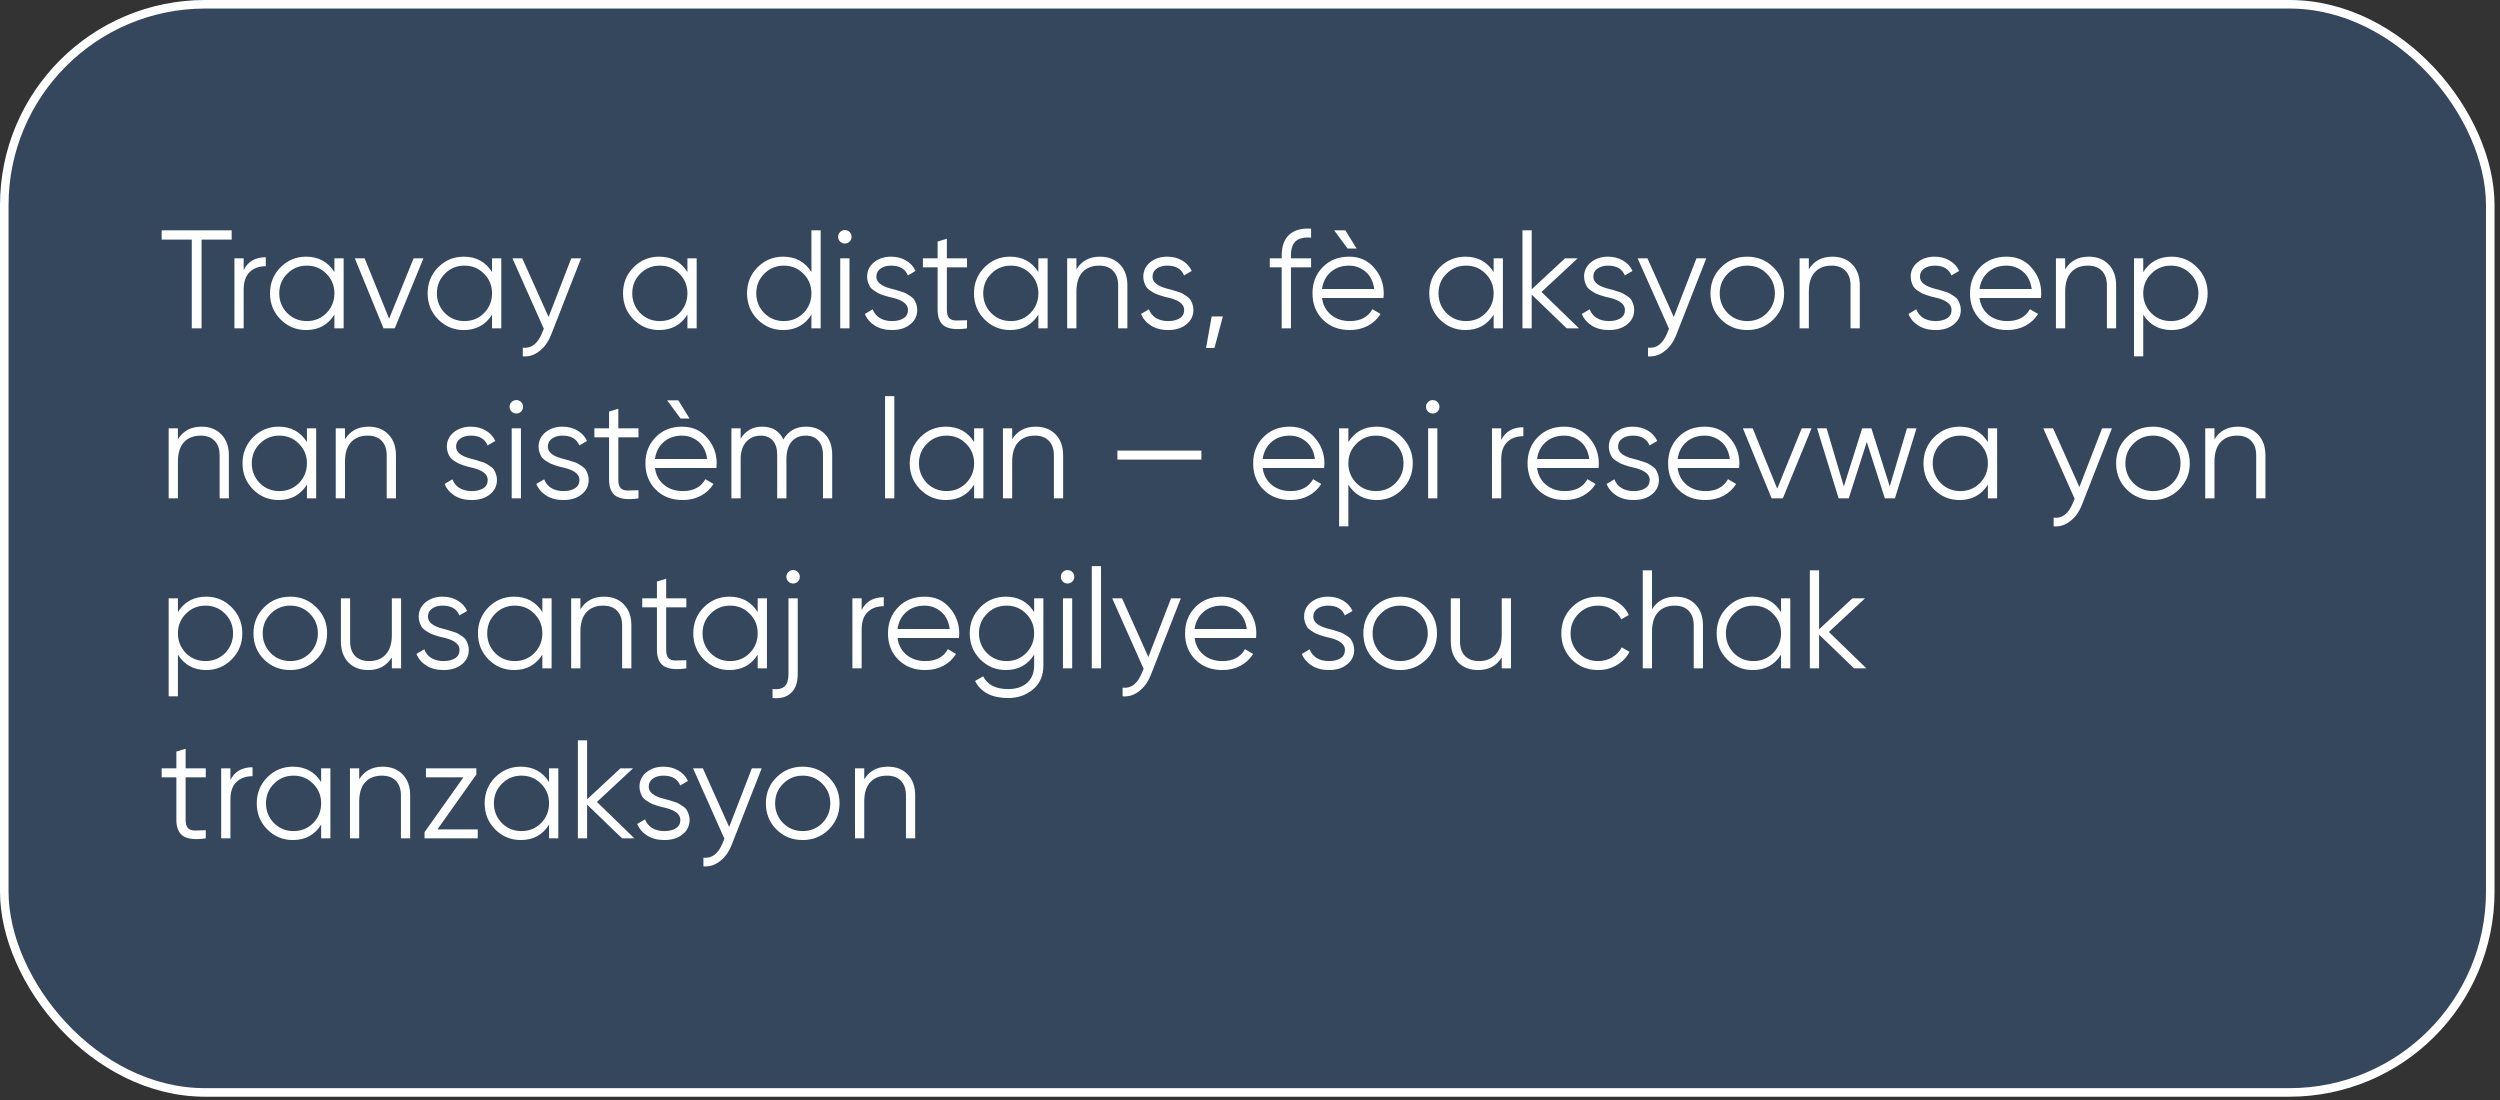 <?xml version="1.0" encoding="UTF-8"?> <svg xmlns="http://www.w3.org/2000/svg" width="250" height="110" viewBox="0 0 250 110" fill="none"><rect x="0" y="0" width="250" height="110" fill="#333333" stroke="none"/><rect x="0.427" y="0.427" width="248.599" height="108.816" rx="20.087" fill="#3F90F1" fill-opacity="0.22"></rect><rect x="0.427" y="0.427" width="248.599" height="108.816" rx="20.087" stroke="white" stroke-width="0.855"></rect><path d="M16.167 23.035H23.167V23.959H20.157V32.836H19.177V23.959H16.167V23.035ZM24.367 25.835V26.997C24.796 26.148 25.534 25.723 26.579 25.723V26.619C25.907 26.619 25.37 26.815 24.969 27.207C24.568 27.59 24.367 28.169 24.367 28.943V32.836H23.443V25.835H24.367ZM33.441 27.207V25.835H34.365V32.836H33.441V31.463C32.797 32.49 31.855 33.004 30.613 33.004C29.615 33.004 28.761 32.649 28.051 31.939C27.351 31.23 27.001 30.362 27.001 29.335C27.001 28.309 27.351 27.441 28.051 26.731C28.761 26.022 29.615 25.667 30.613 25.667C31.855 25.667 32.797 26.181 33.441 27.207ZM28.723 31.309C29.255 31.841 29.909 32.108 30.683 32.108C31.458 32.108 32.111 31.841 32.643 31.309C33.175 30.759 33.441 30.101 33.441 29.335C33.441 28.561 33.175 27.907 32.643 27.375C32.111 26.834 31.458 26.563 30.683 26.563C29.909 26.563 29.255 26.834 28.723 27.375C28.191 27.907 27.925 28.561 27.925 29.335C27.925 30.101 28.191 30.759 28.723 31.309ZM38.912 31.869L41.362 25.835H42.342L39.472 32.836H38.352L35.482 25.835H36.462L38.912 31.869ZM49.205 27.207V25.835H50.129V32.836H49.205V31.463C48.561 32.49 47.618 33.004 46.377 33.004C45.378 33.004 44.524 32.649 43.815 31.939C43.115 31.23 42.765 30.362 42.765 29.335C42.765 28.309 43.115 27.441 43.815 26.731C44.524 26.022 45.378 25.667 46.377 25.667C47.618 25.667 48.561 26.181 49.205 27.207ZM44.487 31.309C45.019 31.841 45.672 32.108 46.447 32.108C47.222 32.108 47.875 31.841 48.407 31.309C48.939 30.759 49.205 30.101 49.205 29.335C49.205 28.561 48.939 27.907 48.407 27.375C47.875 26.834 47.222 26.563 46.447 26.563C45.672 26.563 45.019 26.834 44.487 27.375C43.955 27.907 43.689 28.561 43.689 29.335C43.689 30.101 43.955 30.759 44.487 31.309ZM54.858 31.701L57.126 25.835H58.105L55.109 33.48C54.83 34.189 54.438 34.735 53.934 35.117C53.439 35.51 52.888 35.682 52.282 35.636V34.767C53.121 34.87 53.761 34.385 54.2 33.312L54.382 32.877L51.245 25.835H52.225L54.858 31.701ZM68.742 27.207V25.835H69.666V32.836H68.742V31.463C68.098 32.49 67.156 33.004 65.914 33.004C64.915 33.004 64.061 32.649 63.352 31.939C62.652 31.23 62.302 30.362 62.302 29.335C62.302 28.309 62.652 27.441 63.352 26.731C64.061 26.022 64.915 25.667 65.914 25.667C67.156 25.667 68.098 26.181 68.742 27.207ZM64.024 31.309C64.556 31.841 65.21 32.108 65.984 32.108C66.759 32.108 67.412 31.841 67.944 31.309C68.476 30.759 68.742 30.101 68.742 29.335C68.742 28.561 68.476 27.907 67.944 27.375C67.412 26.834 66.759 26.563 65.984 26.563C65.21 26.563 64.556 26.834 64.024 27.375C63.492 27.907 63.226 28.561 63.226 29.335C63.226 30.101 63.492 30.759 64.024 31.309ZM81.143 27.207V23.035H82.067V32.836H81.143V31.463C80.499 32.49 79.556 33.004 78.315 33.004C77.316 33.004 76.462 32.649 75.753 31.939C75.053 31.23 74.703 30.362 74.703 29.335C74.703 28.309 75.053 27.441 75.753 26.731C76.462 26.022 77.316 25.667 78.315 25.667C79.556 25.667 80.499 26.181 81.143 27.207ZM76.425 31.309C76.957 31.841 77.61 32.108 78.385 32.108C79.159 32.108 79.813 31.841 80.345 31.309C80.877 30.759 81.143 30.101 81.143 29.335C81.143 28.561 80.877 27.907 80.345 27.375C79.813 26.834 79.159 26.563 78.385 26.563C77.61 26.563 76.957 26.834 76.425 27.375C75.893 27.907 75.627 28.561 75.627 29.335C75.627 30.101 75.893 30.759 76.425 31.309ZM85.157 23.679C85.157 23.866 85.092 24.025 84.961 24.155C84.83 24.286 84.672 24.351 84.485 24.351C84.298 24.351 84.14 24.286 84.009 24.155C83.878 24.025 83.813 23.866 83.813 23.679C83.813 23.493 83.878 23.334 84.009 23.203C84.14 23.073 84.298 23.007 84.485 23.007C84.672 23.007 84.83 23.073 84.961 23.203C85.092 23.334 85.157 23.493 85.157 23.679ZM84.947 32.836H84.023V25.835H84.947V32.836ZM87.636 27.669C87.636 28.211 88.116 28.607 89.078 28.86C89.348 28.925 89.526 28.971 89.61 28.999C89.694 29.018 89.857 29.07 90.1 29.154C90.352 29.228 90.524 29.293 90.618 29.349C90.72 29.405 90.86 29.494 91.038 29.616C91.215 29.727 91.341 29.844 91.416 29.965C91.49 30.078 91.56 30.227 91.626 30.413C91.691 30.591 91.724 30.782 91.724 30.988C91.724 31.585 91.486 32.07 91.01 32.444C90.552 32.817 89.946 33.004 89.19 33.004C88.536 33.004 87.972 32.859 87.496 32.569C87.02 32.271 86.684 31.879 86.488 31.393L87.272 30.931C87.402 31.296 87.636 31.585 87.972 31.799C88.317 32.005 88.723 32.108 89.19 32.108C89.666 32.108 90.053 32.014 90.352 31.828C90.65 31.641 90.8 31.361 90.8 30.988C90.8 30.446 90.319 30.049 89.358 29.797C89.087 29.732 88.91 29.69 88.826 29.672C88.742 29.643 88.574 29.592 88.322 29.517C88.079 29.433 87.906 29.363 87.804 29.308C87.71 29.252 87.575 29.168 87.398 29.055C87.22 28.934 87.094 28.817 87.02 28.705C86.945 28.584 86.875 28.435 86.81 28.257C86.744 28.071 86.712 27.875 86.712 27.669C86.712 27.1 86.936 26.624 87.384 26.241C87.85 25.859 88.424 25.667 89.106 25.667C89.666 25.667 90.16 25.793 90.59 26.045C91.028 26.297 91.35 26.647 91.556 27.095L90.786 27.543C90.524 26.89 89.964 26.563 89.106 26.563C88.686 26.563 88.336 26.661 88.056 26.857C87.776 27.053 87.636 27.324 87.636 27.669ZM96.702 25.835V26.731H94.686V30.974C94.686 31.356 94.76 31.631 94.91 31.799C95.059 31.958 95.283 32.042 95.582 32.051C95.88 32.051 96.254 32.042 96.702 32.023V32.836C95.703 32.985 94.961 32.915 94.476 32.626C94 32.327 93.762 31.776 93.762 30.974V26.731H92.292V25.835H93.762V24.155L94.686 23.875V25.835H96.702ZM103.838 27.207V25.835H104.762V32.836H103.838V31.463C103.194 32.49 102.251 33.004 101.01 33.004C100.011 33.004 99.157 32.649 98.448 31.939C97.748 31.23 97.398 30.362 97.398 29.335C97.398 28.309 97.748 27.441 98.448 26.731C99.157 26.022 100.011 25.667 101.01 25.667C102.251 25.667 103.194 26.181 103.838 27.207ZM99.12 31.309C99.652 31.841 100.305 32.108 101.08 32.108C101.855 32.108 102.508 31.841 103.04 31.309C103.572 30.759 103.838 30.101 103.838 29.335C103.838 28.561 103.572 27.907 103.04 27.375C102.508 26.834 101.855 26.563 101.08 26.563C100.305 26.563 99.652 26.834 99.12 27.375C98.588 27.907 98.322 28.561 98.322 29.335C98.322 30.101 98.588 30.759 99.12 31.309ZM109.994 25.667C110.834 25.667 111.502 25.929 111.996 26.451C112.491 26.965 112.738 27.66 112.738 28.537V32.836H111.814V28.537C111.814 27.912 111.646 27.427 111.31 27.081C110.984 26.736 110.517 26.563 109.91 26.563C109.21 26.563 108.655 26.783 108.244 27.221C107.843 27.66 107.642 28.309 107.642 29.167V32.836H106.718V25.835H107.642V26.927C108.165 26.087 108.949 25.667 109.994 25.667ZM115.253 27.669C115.253 28.211 115.734 28.607 116.695 28.86C116.966 28.925 117.143 28.971 117.227 28.999C117.311 29.018 117.474 29.07 117.717 29.154C117.969 29.228 118.142 29.293 118.235 29.349C118.338 29.405 118.478 29.494 118.655 29.616C118.832 29.727 118.958 29.844 119.033 29.965C119.108 30.078 119.178 30.227 119.243 30.413C119.308 30.591 119.341 30.782 119.341 30.988C119.341 31.585 119.103 32.07 118.627 32.444C118.17 32.817 117.563 33.004 116.807 33.004C116.154 33.004 115.589 32.859 115.113 32.569C114.637 32.271 114.301 31.879 114.105 31.393L114.889 30.931C115.02 31.296 115.253 31.585 115.589 31.799C115.934 32.005 116.34 32.108 116.807 32.108C117.283 32.108 117.67 32.014 117.969 31.828C118.268 31.641 118.417 31.361 118.417 30.988C118.417 30.446 117.936 30.049 116.975 29.797C116.704 29.732 116.527 29.69 116.443 29.672C116.359 29.643 116.191 29.592 115.939 29.517C115.696 29.433 115.524 29.363 115.421 29.308C115.328 29.252 115.192 29.168 115.015 29.055C114.838 28.934 114.712 28.817 114.637 28.705C114.562 28.584 114.492 28.435 114.427 28.257C114.362 28.071 114.329 27.875 114.329 27.669C114.329 27.1 114.553 26.624 115.001 26.241C115.468 25.859 116.042 25.667 116.723 25.667C117.283 25.667 117.778 25.793 118.207 26.045C118.646 26.297 118.968 26.647 119.173 27.095L118.403 27.543C118.142 26.89 117.582 26.563 116.723 26.563C116.303 26.563 115.953 26.661 115.673 26.857C115.393 27.053 115.253 27.324 115.253 27.669ZM121.166 31.645H122.286L121.446 34.795H120.606L121.166 31.645ZM131.109 22.867V23.763C130.428 23.707 129.919 23.824 129.583 24.113C129.256 24.403 129.093 24.883 129.093 25.555V25.835H131.109V26.731H129.093V32.836H128.169V26.731H126.979V25.835H128.169V25.555C128.169 24.631 128.421 23.936 128.925 23.469C129.438 23.003 130.166 22.802 131.109 22.867ZM134.539 23.035L135.659 24.855H134.763L133.419 23.035H134.539ZM134.903 25.667C135.949 25.667 136.784 26.036 137.409 26.773C138.053 27.501 138.375 28.365 138.375 29.363C138.375 29.41 138.366 29.555 138.347 29.797H132.201C132.295 30.497 132.593 31.058 133.097 31.477C133.601 31.898 134.231 32.108 134.987 32.108C136.051 32.108 136.803 31.711 137.241 30.918L138.053 31.393C137.745 31.898 137.321 32.294 136.779 32.584C136.247 32.864 135.645 33.004 134.973 33.004C133.872 33.004 132.976 32.658 132.285 31.968C131.595 31.277 131.249 30.399 131.249 29.335C131.249 28.281 131.59 27.408 132.271 26.717C132.953 26.017 133.83 25.667 134.903 25.667ZM134.903 26.563C134.175 26.563 133.564 26.778 133.069 27.207C132.584 27.637 132.295 28.201 132.201 28.901H137.423C137.321 28.155 137.036 27.581 136.569 27.179C136.084 26.769 135.529 26.563 134.903 26.563ZM149.365 27.207V25.835H150.289V32.836H149.365V31.463C148.721 32.49 147.779 33.004 146.537 33.004C145.539 33.004 144.685 32.649 143.975 31.939C143.275 31.23 142.925 30.362 142.925 29.335C142.925 28.309 143.275 27.441 143.975 26.731C144.685 26.022 145.539 25.667 146.537 25.667C147.779 25.667 148.721 26.181 149.365 27.207ZM144.647 31.309C145.179 31.841 145.833 32.108 146.607 32.108C147.382 32.108 148.035 31.841 148.567 31.309C149.099 30.759 149.365 30.101 149.365 29.335C149.365 28.561 149.099 27.907 148.567 27.375C148.035 26.834 147.382 26.563 146.607 26.563C145.833 26.563 145.179 26.834 144.647 27.375C144.115 27.907 143.849 28.561 143.849 29.335C143.849 30.101 144.115 30.759 144.647 31.309ZM154.15 29.195L157.902 32.836H156.67L153.17 29.462V32.836H152.246V23.035H153.17V28.929L156.502 25.835H157.762L154.15 29.195ZM159.331 27.669C159.331 28.211 159.812 28.607 160.773 28.86C161.044 28.925 161.221 28.971 161.305 28.999C161.389 29.018 161.552 29.07 161.795 29.154C162.047 29.228 162.22 29.293 162.313 29.349C162.416 29.405 162.556 29.494 162.733 29.616C162.91 29.727 163.036 29.844 163.111 29.965C163.186 30.078 163.256 30.227 163.321 30.413C163.386 30.591 163.419 30.782 163.419 30.988C163.419 31.585 163.181 32.07 162.705 32.444C162.248 32.817 161.641 33.004 160.885 33.004C160.232 33.004 159.667 32.859 159.191 32.569C158.715 32.271 158.379 31.879 158.183 31.393L158.967 30.931C159.098 31.296 159.331 31.585 159.667 31.799C160.012 32.005 160.418 32.108 160.885 32.108C161.361 32.108 161.748 32.014 162.047 31.828C162.346 31.641 162.495 31.361 162.495 30.988C162.495 30.446 162.014 30.049 161.053 29.797C160.782 29.732 160.605 29.69 160.521 29.672C160.437 29.643 160.269 29.592 160.017 29.517C159.774 29.433 159.602 29.363 159.499 29.308C159.406 29.252 159.27 29.168 159.093 29.055C158.916 28.934 158.79 28.817 158.715 28.705C158.64 28.584 158.57 28.435 158.505 28.257C158.44 28.071 158.407 27.875 158.407 27.669C158.407 27.1 158.631 26.624 159.079 26.241C159.546 25.859 160.12 25.667 160.801 25.667C161.361 25.667 161.856 25.793 162.285 26.045C162.724 26.297 163.046 26.647 163.251 27.095L162.481 27.543C162.22 26.89 161.66 26.563 160.801 26.563C160.381 26.563 160.031 26.661 159.751 26.857C159.471 27.053 159.331 27.324 159.331 27.669ZM167.377 31.701L169.645 25.835H170.625L167.629 33.48C167.349 34.189 166.957 34.735 166.453 35.117C165.958 35.51 165.408 35.682 164.801 35.636V34.767C165.641 34.87 166.28 34.385 166.719 33.312L166.901 32.877L163.765 25.835H164.745L167.377 31.701ZM177.334 31.953C176.616 32.654 175.748 33.004 174.73 33.004C173.694 33.004 172.822 32.654 172.112 31.953C171.403 31.244 171.048 30.372 171.048 29.335C171.048 28.299 171.403 27.431 172.112 26.731C172.822 26.022 173.694 25.667 174.73 25.667C175.757 25.667 176.625 26.022 177.334 26.731C178.053 27.431 178.412 28.299 178.412 29.335C178.412 30.362 178.053 31.235 177.334 31.953ZM172.77 31.309C173.302 31.841 173.956 32.108 174.73 32.108C175.505 32.108 176.158 31.841 176.69 31.309C177.222 30.759 177.488 30.101 177.488 29.335C177.488 28.561 177.222 27.907 176.69 27.375C176.158 26.834 175.505 26.563 174.73 26.563C173.956 26.563 173.302 26.834 172.77 27.375C172.238 27.907 171.972 28.561 171.972 29.335C171.972 30.101 172.238 30.759 172.77 31.309ZM183.235 25.667C184.075 25.667 184.742 25.929 185.237 26.451C185.731 26.965 185.979 27.66 185.979 28.537V32.836H185.055V28.537C185.055 27.912 184.887 27.427 184.551 27.081C184.224 26.736 183.757 26.563 183.151 26.563C182.451 26.563 181.895 26.783 181.485 27.221C181.083 27.66 180.883 28.309 180.883 29.167V32.836H179.959V25.835H180.883V26.927C181.405 26.087 182.189 25.667 183.235 25.667ZM191.993 27.669C191.993 28.211 192.474 28.607 193.435 28.86C193.706 28.925 193.883 28.971 193.967 28.999C194.051 29.018 194.215 29.07 194.457 29.154C194.709 29.228 194.882 29.293 194.975 29.349C195.078 29.405 195.218 29.494 195.395 29.616C195.573 29.727 195.699 29.844 195.773 29.965C195.848 30.078 195.918 30.227 195.983 30.413C196.049 30.591 196.081 30.782 196.081 30.988C196.081 31.585 195.843 32.07 195.367 32.444C194.91 32.817 194.303 33.004 193.547 33.004C192.894 33.004 192.329 32.859 191.853 32.569C191.377 32.271 191.041 31.879 190.845 31.393L191.629 30.931C191.76 31.296 191.993 31.585 192.329 31.799C192.675 32.005 193.081 32.108 193.547 32.108C194.023 32.108 194.411 32.014 194.709 31.828C195.008 31.641 195.157 31.361 195.157 30.988C195.157 30.446 194.677 30.049 193.715 29.797C193.445 29.732 193.267 29.69 193.183 29.672C193.099 29.643 192.931 29.592 192.679 29.517C192.437 29.433 192.264 29.363 192.161 29.308C192.068 29.252 191.933 29.168 191.755 29.055C191.578 28.934 191.452 28.817 191.377 28.705C191.303 28.584 191.233 28.435 191.167 28.257C191.102 28.071 191.069 27.875 191.069 27.669C191.069 27.1 191.293 26.624 191.741 26.241C192.208 25.859 192.782 25.667 193.463 25.667C194.023 25.667 194.518 25.793 194.947 26.045C195.386 26.297 195.708 26.647 195.913 27.095L195.143 27.543C194.882 26.89 194.322 26.563 193.463 26.563C193.043 26.563 192.693 26.661 192.413 26.857C192.133 27.053 191.993 27.324 191.993 27.669ZM200.652 25.667C201.697 25.667 202.532 26.036 203.158 26.773C203.802 27.501 204.124 28.365 204.124 29.363C204.124 29.41 204.114 29.555 204.096 29.797H197.95C198.043 30.497 198.342 31.058 198.846 31.477C199.35 31.898 199.98 32.108 200.736 32.108C201.8 32.108 202.551 31.711 202.99 30.918L203.802 31.393C203.494 31.898 203.069 32.294 202.528 32.584C201.996 32.864 201.394 33.004 200.722 33.004C199.62 33.004 198.724 32.658 198.034 31.968C197.343 31.277 196.998 30.399 196.998 29.335C196.998 28.281 197.338 27.408 198.02 26.717C198.701 26.017 199.578 25.667 200.652 25.667ZM200.652 26.563C199.924 26.563 199.312 26.778 198.818 27.207C198.332 27.637 198.043 28.201 197.95 28.901H203.172C203.069 28.155 202.784 27.581 202.318 27.179C201.832 26.769 201.277 26.563 200.652 26.563ZM208.869 25.667C209.709 25.667 210.377 25.929 210.871 26.451C211.366 26.965 211.613 27.66 211.613 28.537V32.836H210.689V28.537C210.689 27.912 210.521 27.427 210.185 27.081C209.859 26.736 209.392 26.563 208.785 26.563C208.085 26.563 207.53 26.783 207.119 27.221C206.718 27.66 206.517 28.309 206.517 29.167V32.836H205.593V25.835H206.517V26.927C207.04 26.087 207.824 25.667 208.869 25.667ZM217.152 25.667C218.151 25.667 219 26.022 219.7 26.731C220.409 27.441 220.764 28.309 220.764 29.335C220.764 30.362 220.409 31.23 219.7 31.939C219 32.649 218.151 33.004 217.152 33.004C215.911 33.004 214.968 32.49 214.324 31.463V35.636H213.4V25.835H214.324V27.207C214.968 26.181 215.911 25.667 217.152 25.667ZM215.122 31.309C215.654 31.841 216.307 32.108 217.082 32.108C217.857 32.108 218.51 31.841 219.042 31.309C219.574 30.759 219.84 30.101 219.84 29.335C219.84 28.561 219.574 27.907 219.042 27.375C218.51 26.834 217.857 26.563 217.082 26.563C216.307 26.563 215.654 26.834 215.122 27.375C214.59 27.907 214.324 28.561 214.324 29.335C214.324 30.101 214.59 30.759 215.122 31.309ZM20.143 42.667C20.983 42.667 21.65 42.929 22.145 43.452C22.639 43.965 22.887 44.66 22.887 45.538V49.836H21.963V45.538C21.963 44.912 21.795 44.427 21.459 44.081C21.132 43.736 20.665 43.563 20.059 43.563C19.359 43.563 18.803 43.783 18.393 44.221C17.991 44.66 17.791 45.309 17.791 46.167V49.836H16.867V42.836H17.791V43.928C18.313 43.087 19.097 42.667 20.143 42.667ZM30.693 44.208V42.836H31.617V49.836H30.693V48.464C30.049 49.49 29.107 50.004 27.865 50.004C26.867 50.004 26.013 49.649 25.303 48.94C24.603 48.23 24.253 47.362 24.253 46.336C24.253 45.309 24.603 44.441 25.303 43.731C26.013 43.022 26.867 42.667 27.865 42.667C29.107 42.667 30.049 43.181 30.693 44.208ZM25.975 48.309C26.507 48.842 27.161 49.108 27.935 49.108C28.71 49.108 29.363 48.842 29.895 48.309C30.427 47.759 30.693 47.101 30.693 46.336C30.693 45.561 30.427 44.907 29.895 44.376C29.363 43.834 28.71 43.563 27.935 43.563C27.161 43.563 26.507 43.834 25.975 44.376C25.443 44.907 25.177 45.561 25.177 46.336C25.177 47.101 25.443 47.759 25.975 48.309ZM36.85 42.667C37.69 42.667 38.357 42.929 38.852 43.452C39.346 43.965 39.594 44.66 39.594 45.538V49.836H38.67V45.538C38.67 44.912 38.502 44.427 38.166 44.081C37.839 43.736 37.372 43.563 36.766 43.563C36.066 43.563 35.51 43.783 35.1 44.221C34.698 44.66 34.498 45.309 34.498 46.167V49.836H33.574V42.836H34.498V43.928C35.02 43.087 35.804 42.667 36.85 42.667ZM45.608 44.669C45.608 45.211 46.089 45.608 47.05 45.859C47.321 45.925 47.498 45.971 47.582 45.999C47.666 46.018 47.83 46.069 48.072 46.154C48.324 46.228 48.497 46.294 48.59 46.349C48.693 46.406 48.833 46.494 49.01 46.615C49.188 46.727 49.314 46.844 49.388 46.965C49.463 47.078 49.533 47.227 49.598 47.413C49.664 47.591 49.696 47.782 49.696 47.987C49.696 48.585 49.458 49.07 48.982 49.444C48.525 49.817 47.918 50.004 47.162 50.004C46.509 50.004 45.944 49.859 45.468 49.569C44.992 49.271 44.656 48.879 44.46 48.394L45.244 47.931C45.375 48.295 45.608 48.585 45.944 48.8C46.29 49.005 46.696 49.108 47.162 49.108C47.638 49.108 48.026 49.014 48.324 48.828C48.623 48.641 48.772 48.361 48.772 47.987C48.772 47.446 48.292 47.05 47.33 46.797C47.06 46.732 46.882 46.69 46.798 46.672C46.714 46.644 46.546 46.592 46.294 46.517C46.052 46.434 45.879 46.364 45.776 46.307C45.683 46.252 45.548 46.167 45.37 46.056C45.193 45.934 45.067 45.818 44.992 45.706C44.918 45.584 44.848 45.435 44.782 45.258C44.717 45.071 44.684 44.875 44.684 44.669C44.684 44.1 44.908 43.624 45.356 43.242C45.823 42.859 46.397 42.667 47.078 42.667C47.638 42.667 48.133 42.794 48.562 43.045C49.001 43.297 49.323 43.648 49.528 44.096L48.758 44.544C48.497 43.89 47.937 43.563 47.078 43.563C46.658 43.563 46.308 43.661 46.028 43.858C45.748 44.053 45.608 44.324 45.608 44.669ZM52.303 40.679C52.303 40.866 52.238 41.025 52.108 41.156C51.977 41.286 51.818 41.352 51.632 41.352C51.445 41.352 51.286 41.286 51.156 41.156C51.025 41.025 50.959 40.866 50.959 40.679C50.959 40.493 51.025 40.334 51.156 40.203C51.286 40.073 51.445 40.008 51.632 40.008C51.818 40.008 51.977 40.073 52.108 40.203C52.238 40.334 52.303 40.493 52.303 40.679ZM52.093 49.836H51.169V42.836H52.093V49.836ZM54.782 44.669C54.782 45.211 55.263 45.608 56.224 45.859C56.495 45.925 56.672 45.971 56.756 45.999C56.84 46.018 57.004 46.069 57.246 46.154C57.498 46.228 57.671 46.294 57.764 46.349C57.867 46.406 58.007 46.494 58.184 46.615C58.362 46.727 58.488 46.844 58.562 46.965C58.637 47.078 58.707 47.227 58.772 47.413C58.838 47.591 58.87 47.782 58.87 47.987C58.87 48.585 58.632 49.07 58.156 49.444C57.699 49.817 57.092 50.004 56.336 50.004C55.683 50.004 55.118 49.859 54.642 49.569C54.166 49.271 53.83 48.879 53.634 48.394L54.418 47.931C54.549 48.295 54.782 48.585 55.118 48.8C55.464 49.005 55.87 49.108 56.336 49.108C56.812 49.108 57.2 49.014 57.498 48.828C57.797 48.641 57.946 48.361 57.946 47.987C57.946 47.446 57.466 47.05 56.504 46.797C56.234 46.732 56.056 46.69 55.972 46.672C55.888 46.644 55.72 46.592 55.468 46.517C55.226 46.434 55.053 46.364 54.95 46.307C54.857 46.252 54.722 46.167 54.544 46.056C54.367 45.934 54.241 45.818 54.166 45.706C54.092 45.584 54.022 45.435 53.956 45.258C53.891 45.071 53.858 44.875 53.858 44.669C53.858 44.1 54.082 43.624 54.53 43.242C54.997 42.859 55.571 42.667 56.252 42.667C56.812 42.667 57.307 42.794 57.736 43.045C58.175 43.297 58.497 43.648 58.702 44.096L57.932 44.544C57.671 43.89 57.111 43.563 56.252 43.563C55.832 43.563 55.482 43.661 55.202 43.858C54.922 44.053 54.782 44.324 54.782 44.669ZM63.848 42.836V43.731H61.832V47.974C61.832 48.356 61.907 48.632 62.056 48.8C62.206 48.958 62.429 49.042 62.728 49.051C63.027 49.051 63.4 49.042 63.848 49.023V49.836C62.849 49.985 62.108 49.915 61.622 49.626C61.146 49.327 60.908 48.776 60.908 47.974V43.731H59.438V42.836H60.908V41.156L61.832 40.876V42.836H63.848ZM67.834 40.035L68.954 41.855H68.058L66.714 40.035H67.834ZM68.198 42.667C69.244 42.667 70.079 43.036 70.704 43.773C71.348 44.502 71.67 45.365 71.67 46.364C71.67 46.41 71.661 46.555 71.642 46.797H65.496C65.59 47.498 65.888 48.057 66.392 48.477C66.896 48.898 67.526 49.108 68.282 49.108C69.346 49.108 70.098 48.711 70.536 47.917L71.348 48.394C71.04 48.898 70.616 49.294 70.074 49.584C69.542 49.864 68.94 50.004 68.268 50.004C67.167 50.004 66.271 49.658 65.58 48.968C64.89 48.277 64.544 47.4 64.544 46.336C64.544 45.281 64.885 44.408 65.566 43.718C66.248 43.017 67.125 42.667 68.198 42.667ZM68.198 43.563C67.47 43.563 66.859 43.778 66.364 44.208C65.879 44.637 65.59 45.202 65.496 45.901H70.718C70.616 45.155 70.331 44.581 69.864 44.179C69.379 43.769 68.824 43.563 68.198 43.563ZM80.602 42.667C81.395 42.667 82.03 42.919 82.506 43.423C82.982 43.928 83.22 44.609 83.22 45.468V49.836H82.296V45.468C82.296 44.87 82.142 44.404 81.834 44.068C81.526 43.731 81.111 43.563 80.588 43.563C79.981 43.563 79.505 43.764 79.16 44.166C78.815 44.567 78.642 45.164 78.642 45.958V49.836H77.718V45.468C77.718 44.861 77.573 44.394 77.284 44.068C76.995 43.731 76.594 43.563 76.08 43.563C75.492 43.563 75.007 43.769 74.624 44.179C74.251 44.59 74.064 45.183 74.064 45.958V49.836H73.14V42.836H74.064V43.858C74.568 43.064 75.282 42.667 76.206 42.667C77.224 42.667 77.933 43.092 78.334 43.941C78.838 43.092 79.594 42.667 80.602 42.667ZM89.431 49.836H88.507V39.615H89.431V49.836ZM97.412 44.208V42.836H98.336V49.836H97.412V48.464C96.768 49.49 95.826 50.004 94.584 50.004C93.585 50.004 92.731 49.649 92.022 48.94C91.322 48.23 90.972 47.362 90.972 46.336C90.972 45.309 91.322 44.441 92.022 43.731C92.731 43.022 93.585 42.667 94.584 42.667C95.826 42.667 96.768 43.181 97.412 44.208ZM92.694 48.309C93.226 48.842 93.879 49.108 94.654 49.108C95.429 49.108 96.082 48.842 96.614 48.309C97.146 47.759 97.412 47.101 97.412 46.336C97.412 45.561 97.146 44.907 96.614 44.376C96.082 43.834 95.429 43.563 94.654 43.563C93.879 43.563 93.226 43.834 92.694 44.376C92.162 44.907 91.896 45.561 91.896 46.336C91.896 47.101 92.162 47.759 92.694 48.309ZM103.569 42.667C104.409 42.667 105.076 42.929 105.571 43.452C106.065 43.965 106.313 44.66 106.313 45.538V49.836H105.389V45.538C105.389 44.912 105.221 44.427 104.885 44.081C104.558 43.736 104.091 43.563 103.485 43.563C102.785 43.563 102.229 43.783 101.819 44.221C101.417 44.66 101.217 45.309 101.217 46.167V49.836H100.293V42.836H101.217V43.928C101.739 43.087 102.523 42.667 103.569 42.667ZM120.139 45.958H111.739V45.062H120.139V45.958ZM128.97 42.667C130.015 42.667 130.851 43.036 131.476 43.773C132.12 44.502 132.442 45.365 132.442 46.364C132.442 46.41 132.433 46.555 132.414 46.797H126.268C126.361 47.498 126.66 48.057 127.164 48.477C127.668 48.898 128.298 49.108 129.054 49.108C130.118 49.108 130.869 48.711 131.308 47.917L132.12 48.394C131.812 48.898 131.387 49.294 130.846 49.584C130.314 49.864 129.712 50.004 129.04 50.004C127.939 50.004 127.043 49.658 126.352 48.968C125.661 48.277 125.316 47.4 125.316 46.336C125.316 45.281 125.657 44.408 126.338 43.718C127.019 43.017 127.897 42.667 128.97 42.667ZM128.97 43.563C128.242 43.563 127.631 43.778 127.136 44.208C126.651 44.637 126.361 45.202 126.268 45.901H131.49C131.387 45.155 131.103 44.581 130.636 44.179C130.151 43.769 129.595 43.563 128.97 43.563ZM137.664 42.667C138.662 42.667 139.512 43.022 140.212 43.731C140.921 44.441 141.276 45.309 141.276 46.336C141.276 47.362 140.921 48.23 140.212 48.94C139.512 49.649 138.662 50.004 137.664 50.004C136.422 50.004 135.48 49.49 134.836 48.464V52.636H133.912V42.836H134.836V44.208C135.48 43.181 136.422 42.667 137.664 42.667ZM135.634 48.309C136.166 48.842 136.819 49.108 137.594 49.108C138.368 49.108 139.022 48.842 139.554 48.309C140.086 47.759 140.352 47.101 140.352 46.336C140.352 45.561 140.086 44.907 139.554 44.376C139.022 43.834 138.368 43.563 137.594 43.563C136.819 43.563 136.166 43.834 135.634 44.376C135.102 44.907 134.836 45.561 134.836 46.336C134.836 47.101 135.102 47.759 135.634 48.309ZM143.946 40.679C143.946 40.866 143.881 41.025 143.75 41.156C143.619 41.286 143.461 41.352 143.274 41.352C143.087 41.352 142.929 41.286 142.798 41.156C142.667 41.025 142.602 40.866 142.602 40.679C142.602 40.493 142.667 40.334 142.798 40.203C142.929 40.073 143.087 40.008 143.274 40.008C143.461 40.008 143.619 40.073 143.75 40.203C143.881 40.334 143.946 40.493 143.946 40.679ZM143.736 49.836H142.812V42.836H143.736V49.836ZM150.121 42.836V43.998C150.55 43.148 151.287 42.724 152.333 42.724V43.62C151.661 43.62 151.124 43.816 150.723 44.208C150.321 44.59 150.121 45.169 150.121 45.944V49.836H149.197V42.836H150.121ZM156.409 42.667C157.455 42.667 158.29 43.036 158.915 43.773C159.559 44.502 159.881 45.365 159.881 46.364C159.881 46.41 159.872 46.555 159.853 46.797H153.707C153.801 47.498 154.099 48.057 154.603 48.477C155.107 48.898 155.737 49.108 156.493 49.108C157.557 49.108 158.309 48.711 158.747 47.917L159.559 48.394C159.251 48.898 158.827 49.294 158.285 49.584C157.753 49.864 157.151 50.004 156.479 50.004C155.378 50.004 154.482 49.658 153.791 48.968C153.101 48.277 152.755 47.4 152.755 46.336C152.755 45.281 153.096 44.408 153.777 43.718C154.459 43.017 155.336 42.667 156.409 42.667ZM156.409 43.563C155.681 43.563 155.07 43.778 154.575 44.208C154.09 44.637 153.801 45.202 153.707 45.901H158.929C158.827 45.155 158.542 44.581 158.075 44.179C157.59 43.769 157.035 43.563 156.409 43.563ZM161.806 44.669C161.806 45.211 162.286 45.608 163.248 45.859C163.518 45.925 163.696 45.971 163.78 45.999C163.864 46.018 164.027 46.069 164.27 46.154C164.522 46.228 164.694 46.294 164.788 46.349C164.89 46.406 165.03 46.494 165.208 46.615C165.385 46.727 165.511 46.844 165.586 46.965C165.66 47.078 165.73 47.227 165.796 47.413C165.861 47.591 165.894 47.782 165.894 47.987C165.894 48.585 165.656 49.07 165.18 49.444C164.722 49.817 164.116 50.004 163.36 50.004C162.706 50.004 162.142 49.859 161.666 49.569C161.19 49.271 160.854 48.879 160.658 48.394L161.442 47.931C161.572 48.295 161.806 48.585 162.142 48.8C162.487 49.005 162.893 49.108 163.36 49.108C163.836 49.108 164.223 49.014 164.522 48.828C164.82 48.641 164.97 48.361 164.97 47.987C164.97 47.446 164.489 47.05 163.528 46.797C163.257 46.732 163.08 46.69 162.996 46.672C162.912 46.644 162.744 46.592 162.492 46.517C162.249 46.434 162.076 46.364 161.974 46.307C161.88 46.252 161.745 46.167 161.568 46.056C161.39 45.934 161.264 45.818 161.19 45.706C161.115 45.584 161.045 45.435 160.98 45.258C160.914 45.071 160.882 44.875 160.882 44.669C160.882 44.1 161.106 43.624 161.554 43.242C162.02 42.859 162.594 42.667 163.276 42.667C163.836 42.667 164.33 42.794 164.76 43.045C165.198 43.297 165.52 43.648 165.726 44.096L164.956 44.544C164.694 43.89 164.134 43.563 163.276 43.563C162.856 43.563 162.506 43.661 162.226 43.858C161.946 44.053 161.806 44.324 161.806 44.669ZM170.464 42.667C171.509 42.667 172.345 43.036 172.97 43.773C173.614 44.502 173.936 45.365 173.936 46.364C173.936 46.41 173.927 46.555 173.908 46.797H167.762C167.855 47.498 168.154 48.057 168.658 48.477C169.162 48.898 169.792 49.108 170.548 49.108C171.612 49.108 172.363 48.711 172.802 47.917L173.614 48.394C173.306 48.898 172.881 49.294 172.34 49.584C171.808 49.864 171.206 50.004 170.534 50.004C169.433 50.004 168.537 49.658 167.846 48.968C167.155 48.277 166.81 47.4 166.81 46.336C166.81 45.281 167.151 44.408 167.832 43.718C168.513 43.017 169.391 42.667 170.464 42.667ZM170.464 43.563C169.736 43.563 169.125 43.778 168.63 44.208C168.145 44.637 167.855 45.202 167.762 45.901H172.984C172.881 45.155 172.597 44.581 172.13 44.179C171.645 43.769 171.089 43.563 170.464 43.563ZM177.722 48.87L180.172 42.836H181.152L178.282 49.836H177.162L174.292 42.836H175.272L177.722 48.87ZM188.975 48.645L190.697 42.836H191.649L189.493 49.836H188.485L186.679 44.194L184.873 49.836H183.865L181.709 42.836H182.661L184.383 48.645L186.217 42.836H187.141L188.975 48.645ZM198.789 44.208V42.836H199.713V49.836H198.789V48.464C198.145 49.49 197.202 50.004 195.961 50.004C194.962 50.004 194.108 49.649 193.399 48.94C192.699 48.23 192.349 47.362 192.349 46.336C192.349 45.309 192.699 44.441 193.399 43.731C194.108 43.022 194.962 42.667 195.961 42.667C197.202 42.667 198.145 43.181 198.789 44.208ZM194.071 48.309C194.603 48.842 195.256 49.108 196.031 49.108C196.806 49.108 197.459 48.842 197.991 48.309C198.523 47.759 198.789 47.101 198.789 46.336C198.789 45.561 198.523 44.907 197.991 44.376C197.459 43.834 196.806 43.563 196.031 43.563C195.256 43.563 194.603 43.834 194.071 44.376C193.539 44.907 193.273 45.561 193.273 46.336C193.273 47.101 193.539 47.759 194.071 48.309ZM207.941 48.702L210.209 42.836H211.189L208.193 50.48C207.913 51.189 207.521 51.735 207.017 52.117C206.523 52.51 205.972 52.682 205.365 52.636V51.767C206.205 51.87 206.845 51.385 207.283 50.312L207.465 49.877L204.329 42.836H205.309L207.941 48.702ZM217.899 48.953C217.18 49.654 216.312 50.004 215.295 50.004C214.259 50.004 213.386 49.654 212.677 48.953C211.967 48.244 211.613 47.371 211.613 46.336C211.613 45.3 211.967 44.431 212.677 43.731C213.386 43.022 214.259 42.667 215.295 42.667C216.321 42.667 217.189 43.022 217.899 43.731C218.617 44.431 218.977 45.3 218.977 46.336C218.977 47.362 218.617 48.235 217.899 48.953ZM213.335 48.309C213.867 48.842 214.52 49.108 215.295 49.108C216.069 49.108 216.723 48.842 217.255 48.309C217.787 47.759 218.053 47.101 218.053 46.336C218.053 45.561 217.787 44.907 217.255 44.376C216.723 43.834 216.069 43.563 215.295 43.563C214.52 43.563 213.867 43.834 213.335 44.376C212.803 44.907 212.537 45.561 212.537 46.336C212.537 47.101 212.803 47.759 213.335 48.309ZM223.799 42.667C224.639 42.667 225.306 42.929 225.801 43.452C226.296 43.965 226.543 44.66 226.543 45.538V49.836H225.619V45.538C225.619 44.912 225.451 44.427 225.115 44.081C224.788 43.736 224.322 43.563 223.715 43.563C223.015 43.563 222.46 43.783 222.049 44.221C221.648 44.66 221.447 45.309 221.447 46.167V49.836H220.523V42.836H221.447V43.928C221.97 43.087 222.754 42.667 223.799 42.667ZM20.619 59.667C21.617 59.667 22.467 60.022 23.167 60.731C23.876 61.441 24.231 62.309 24.231 63.336C24.231 64.362 23.876 65.23 23.167 65.939C22.467 66.649 21.617 67.004 20.619 67.004C19.377 67.004 18.435 66.49 17.791 65.463V69.635H16.867V59.836H17.791V61.208C18.435 60.181 19.377 59.667 20.619 59.667ZM18.589 65.309C19.121 65.841 19.774 66.108 20.549 66.108C21.323 66.108 21.977 65.841 22.509 65.309C23.041 64.759 23.307 64.101 23.307 63.336C23.307 62.561 23.041 61.907 22.509 61.376C21.977 60.834 21.323 60.563 20.549 60.563C19.774 60.563 19.121 60.834 18.589 61.376C18.057 61.907 17.791 62.561 17.791 63.336C17.791 64.101 18.057 64.759 18.589 65.309ZM31.633 65.954C30.914 66.653 30.046 67.004 29.029 67.004C27.993 67.004 27.12 66.653 26.411 65.954C25.702 65.244 25.347 64.371 25.347 63.336C25.347 62.3 25.702 61.431 26.411 60.731C27.12 60.022 27.993 59.667 29.029 59.667C30.056 59.667 30.924 60.022 31.633 60.731C32.352 61.431 32.711 62.3 32.711 63.336C32.711 64.362 32.352 65.235 31.633 65.954ZM27.069 65.309C27.601 65.841 28.254 66.108 29.029 66.108C29.804 66.108 30.457 65.841 30.989 65.309C31.521 64.759 31.787 64.101 31.787 63.336C31.787 62.561 31.521 61.907 30.989 61.376C30.457 60.834 29.804 60.563 29.029 60.563C28.254 60.563 27.601 60.834 27.069 61.376C26.537 61.907 26.271 62.561 26.271 63.336C26.271 64.101 26.537 64.759 27.069 65.309ZM39.185 63.504V59.836H40.109V66.835H39.185V65.743C38.663 66.584 37.879 67.004 36.833 67.004C35.993 67.004 35.326 66.747 34.831 66.234C34.337 65.711 34.089 65.011 34.089 64.133V59.836H35.013V64.133C35.013 64.759 35.177 65.244 35.503 65.59C35.839 65.935 36.311 66.108 36.917 66.108C37.617 66.108 38.168 65.888 38.569 65.45C38.98 65.011 39.185 64.362 39.185 63.504ZM42.792 61.669C42.792 62.211 43.273 62.608 44.234 62.859C44.505 62.925 44.682 62.971 44.766 62.999C44.85 63.018 45.013 63.069 45.256 63.154C45.508 63.228 45.681 63.294 45.774 63.349C45.877 63.406 46.017 63.494 46.194 63.615C46.371 63.727 46.497 63.844 46.572 63.965C46.647 64.078 46.717 64.227 46.782 64.413C46.847 64.591 46.88 64.782 46.88 64.987C46.88 65.585 46.642 66.07 46.166 66.444C45.709 66.817 45.102 67.004 44.346 67.004C43.693 67.004 43.128 66.859 42.652 66.57C42.176 66.271 41.84 65.879 41.644 65.394L42.428 64.931C42.559 65.296 42.792 65.585 43.128 65.799C43.473 66.005 43.879 66.108 44.346 66.108C44.822 66.108 45.209 66.014 45.508 65.828C45.807 65.641 45.956 65.361 45.956 64.987C45.956 64.446 45.475 64.049 44.514 63.797C44.243 63.732 44.066 63.69 43.982 63.672C43.898 63.644 43.73 63.592 43.478 63.517C43.235 63.434 43.063 63.364 42.96 63.307C42.867 63.252 42.731 63.167 42.554 63.056C42.377 62.934 42.251 62.818 42.176 62.706C42.101 62.584 42.031 62.435 41.966 62.258C41.901 62.071 41.868 61.875 41.868 61.669C41.868 61.1 42.092 60.624 42.54 60.242C43.007 59.859 43.581 59.667 44.262 59.667C44.822 59.667 45.317 59.794 45.746 60.045C46.185 60.297 46.507 60.648 46.712 61.096L45.942 61.544C45.681 60.89 45.121 60.563 44.262 60.563C43.842 60.563 43.492 60.661 43.212 60.858C42.932 61.053 42.792 61.324 42.792 61.669ZM54.236 61.208V59.836H55.16V66.835H54.236V65.463C53.592 66.49 52.65 67.004 51.408 67.004C50.41 67.004 49.556 66.649 48.846 65.939C48.146 65.23 47.796 64.362 47.796 63.336C47.796 62.309 48.146 61.441 48.846 60.731C49.556 60.022 50.41 59.667 51.408 59.667C52.65 59.667 53.592 60.181 54.236 61.208ZM49.518 65.309C50.05 65.841 50.704 66.108 51.478 66.108C52.253 66.108 52.906 65.841 53.438 65.309C53.97 64.759 54.236 64.101 54.236 63.336C54.236 62.561 53.97 61.907 53.438 61.376C52.906 60.834 52.253 60.563 51.478 60.563C50.704 60.563 50.05 60.834 49.518 61.376C48.986 61.907 48.72 62.561 48.72 63.336C48.72 64.101 48.986 64.759 49.518 65.309ZM60.393 59.667C61.233 59.667 61.9 59.929 62.395 60.452C62.889 60.965 63.137 61.66 63.137 62.538V66.835H62.213V62.538C62.213 61.912 62.045 61.427 61.709 61.081C61.382 60.736 60.915 60.563 60.309 60.563C59.609 60.563 59.053 60.783 58.643 61.221C58.241 61.66 58.041 62.309 58.041 63.167V66.835H57.117V59.836H58.041V60.928C58.563 60.087 59.347 59.667 60.393 59.667ZM68.633 59.836V60.731H66.617V64.974C66.617 65.356 66.692 65.632 66.841 65.799C66.991 65.958 67.215 66.042 67.513 66.052C67.812 66.052 68.185 66.042 68.633 66.023V66.835C67.635 66.985 66.893 66.915 66.407 66.626C65.931 66.327 65.693 65.776 65.693 64.974V60.731H64.223V59.836H65.693V58.156L66.617 57.876V59.836H68.633ZM75.769 61.208V59.836H76.694V66.835H75.769V65.463C75.126 66.49 74.183 67.004 72.942 67.004C71.943 67.004 71.089 66.649 70.379 65.939C69.68 65.23 69.329 64.362 69.329 63.336C69.329 62.309 69.68 61.441 70.379 60.731C71.089 60.022 71.943 59.667 72.942 59.667C74.183 59.667 75.126 60.181 75.769 61.208ZM71.052 65.309C71.584 65.841 72.237 66.108 73.011 66.108C73.786 66.108 74.439 65.841 74.972 65.309C75.504 64.759 75.769 64.101 75.769 63.336C75.769 62.561 75.504 61.907 74.972 61.376C74.439 60.834 73.786 60.563 73.011 60.563C72.237 60.563 71.584 60.834 71.052 61.376C70.519 61.907 70.254 62.561 70.254 63.336C70.254 64.101 70.519 64.759 71.052 65.309ZM78.639 57.679C78.639 57.493 78.704 57.334 78.835 57.203C78.966 57.073 79.124 57.008 79.311 57.008C79.498 57.008 79.656 57.073 79.787 57.203C79.918 57.334 79.983 57.493 79.983 57.679C79.983 57.866 79.918 58.025 79.787 58.156C79.656 58.286 79.498 58.352 79.311 58.352C79.124 58.352 78.966 58.286 78.835 58.156C78.704 58.025 78.639 57.866 78.639 57.679ZM78.849 67.395V59.836H79.773V67.395C79.773 68.236 79.554 68.865 79.115 69.285C78.677 69.706 78.056 69.878 77.253 69.803V68.907C77.813 68.963 78.219 68.87 78.471 68.627C78.723 68.394 78.849 67.984 78.849 67.395ZM86.164 59.836V60.998C86.593 60.148 87.33 59.724 88.376 59.724V60.62C87.704 60.62 87.167 60.816 86.766 61.208C86.364 61.59 86.164 62.169 86.164 62.944V66.835H85.24V59.836H86.164ZM92.452 59.667C93.498 59.667 94.333 60.036 94.958 60.773C95.602 61.502 95.924 62.365 95.924 63.364C95.924 63.41 95.915 63.555 95.896 63.797H89.75C89.844 64.498 90.142 65.058 90.646 65.478C91.15 65.897 91.78 66.108 92.536 66.108C93.6 66.108 94.352 65.711 94.79 64.918L95.602 65.394C95.294 65.897 94.87 66.294 94.328 66.584C93.796 66.864 93.194 67.004 92.522 67.004C91.421 67.004 90.525 66.658 89.834 65.968C89.144 65.277 88.798 64.4 88.798 63.336C88.798 62.281 89.139 61.408 89.82 60.718C90.502 60.017 91.379 59.667 92.452 59.667ZM92.452 60.563C91.724 60.563 91.113 60.778 90.618 61.208C90.133 61.637 89.844 62.202 89.75 62.901H94.972C94.87 62.155 94.585 61.581 94.118 61.179C93.633 60.769 93.078 60.563 92.452 60.563ZM103.414 61.208V59.836H104.338V66.555C104.338 67.564 103.993 68.357 103.302 68.936C102.611 69.514 101.785 69.803 100.824 69.803C99.191 69.803 98.085 69.234 97.506 68.096L98.318 67.633C98.738 68.483 99.573 68.907 100.824 68.907C101.627 68.907 102.257 68.698 102.714 68.278C103.181 67.858 103.414 67.284 103.414 66.555V65.463C102.77 66.49 101.827 67.004 100.586 67.004C99.587 67.004 98.733 66.649 98.024 65.939C97.324 65.23 96.974 64.362 96.974 63.336C96.974 62.309 97.324 61.441 98.024 60.731C98.733 60.022 99.587 59.667 100.586 59.667C101.827 59.667 102.77 60.181 103.414 61.208ZM98.696 65.309C99.228 65.841 99.881 66.108 100.656 66.108C101.431 66.108 102.084 65.841 102.616 65.309C103.148 64.759 103.414 64.101 103.414 63.336C103.414 62.561 103.148 61.907 102.616 61.376C102.084 60.834 101.431 60.563 100.656 60.563C99.881 60.563 99.228 60.834 98.696 61.376C98.164 61.907 97.898 62.561 97.898 63.336C97.898 64.101 98.164 64.759 98.696 65.309ZM107.428 57.679C107.428 57.866 107.363 58.025 107.232 58.156C107.102 58.286 106.943 58.352 106.756 58.352C106.57 58.352 106.411 58.286 106.28 58.156C106.15 58.025 106.084 57.866 106.084 57.679C106.084 57.493 106.15 57.334 106.28 57.203C106.411 57.073 106.57 57.008 106.756 57.008C106.943 57.008 107.102 57.073 107.232 57.203C107.363 57.334 107.428 57.493 107.428 57.679ZM107.218 66.835H106.294V59.836H107.218V66.835ZM110.103 66.835H109.179V56.615H110.103V66.835ZM114.836 65.701L117.104 59.836H118.084L115.088 67.48C114.808 68.189 114.416 68.735 113.912 69.118C113.417 69.51 112.867 69.682 112.26 69.635V68.767C113.1 68.87 113.739 68.385 114.178 67.311L114.36 66.877L111.224 59.836H112.204L114.836 65.701ZM122.161 59.667C123.207 59.667 124.042 60.036 124.667 60.773C125.311 61.502 125.633 62.365 125.633 63.364C125.633 63.41 125.624 63.555 125.605 63.797H119.459C119.553 64.498 119.851 65.058 120.355 65.478C120.859 65.897 121.489 66.108 122.245 66.108C123.309 66.108 124.061 65.711 124.499 64.918L125.311 65.394C125.003 65.897 124.579 66.294 124.037 66.584C123.505 66.864 122.903 67.004 122.231 67.004C121.13 67.004 120.234 66.658 119.543 65.968C118.853 65.277 118.507 64.4 118.507 63.336C118.507 62.281 118.848 61.408 119.529 60.718C120.211 60.017 121.088 59.667 122.161 59.667ZM122.161 60.563C121.433 60.563 120.822 60.778 120.327 61.208C119.842 61.637 119.553 62.202 119.459 62.901H124.681C124.579 62.155 124.294 61.581 123.827 61.179C123.342 60.769 122.787 60.563 122.161 60.563ZM131.331 61.669C131.331 62.211 131.812 62.608 132.773 62.859C133.044 62.925 133.221 62.971 133.305 62.999C133.389 63.018 133.552 63.069 133.795 63.154C134.047 63.228 134.22 63.294 134.313 63.349C134.416 63.406 134.556 63.494 134.733 63.615C134.91 63.727 135.036 63.844 135.111 63.965C135.186 64.078 135.256 64.227 135.321 64.413C135.386 64.591 135.419 64.782 135.419 64.987C135.419 65.585 135.181 66.07 134.705 66.444C134.248 66.817 133.641 67.004 132.885 67.004C132.232 67.004 131.667 66.859 131.191 66.57C130.715 66.271 130.379 65.879 130.183 65.394L130.967 64.931C131.098 65.296 131.331 65.585 131.667 65.799C132.012 66.005 132.418 66.108 132.885 66.108C133.361 66.108 133.748 66.014 134.047 65.828C134.346 65.641 134.495 65.361 134.495 64.987C134.495 64.446 134.014 64.049 133.053 63.797C132.782 63.732 132.605 63.69 132.521 63.672C132.437 63.644 132.269 63.592 132.017 63.517C131.774 63.434 131.602 63.364 131.499 63.307C131.406 63.252 131.27 63.167 131.093 63.056C130.916 62.934 130.79 62.818 130.715 62.706C130.64 62.584 130.57 62.435 130.505 62.258C130.44 62.071 130.407 61.875 130.407 61.669C130.407 61.1 130.631 60.624 131.079 60.242C131.546 59.859 132.12 59.667 132.801 59.667C133.361 59.667 133.856 59.794 134.285 60.045C134.724 60.297 135.046 60.648 135.251 61.096L134.481 61.544C134.22 60.89 133.66 60.563 132.801 60.563C132.381 60.563 132.031 60.661 131.751 60.858C131.471 61.053 131.331 61.324 131.331 61.669ZM142.621 65.954C141.903 66.653 141.035 67.004 140.017 67.004C138.981 67.004 138.109 66.653 137.399 65.954C136.69 65.244 136.335 64.371 136.335 63.336C136.335 62.3 136.69 61.431 137.399 60.731C138.109 60.022 138.981 59.667 140.017 59.667C141.044 59.667 141.912 60.022 142.621 60.731C143.34 61.431 143.699 62.3 143.699 63.336C143.699 64.362 143.34 65.235 142.621 65.954ZM138.057 65.309C138.589 65.841 139.243 66.108 140.017 66.108C140.792 66.108 141.445 65.841 141.977 65.309C142.509 64.759 142.775 64.101 142.775 63.336C142.775 62.561 142.509 61.907 141.977 61.376C141.445 60.834 140.792 60.563 140.017 60.563C139.243 60.563 138.589 60.834 138.057 61.376C137.525 61.907 137.259 62.561 137.259 63.336C137.259 64.101 137.525 64.759 138.057 65.309ZM150.174 63.504V59.836H151.098V66.835H150.174V65.743C149.651 66.584 148.867 67.004 147.822 67.004C146.982 67.004 146.314 66.747 145.82 66.234C145.325 65.711 145.078 65.011 145.078 64.133V59.836H146.002V64.133C146.002 64.759 146.165 65.244 146.492 65.59C146.828 65.935 147.299 66.108 147.906 66.108C148.606 66.108 149.156 65.888 149.558 65.45C149.968 65.011 150.174 64.362 150.174 63.504ZM159.814 67.004C158.76 67.004 157.882 66.653 157.182 65.954C156.482 65.235 156.132 64.362 156.132 63.336C156.132 62.3 156.482 61.431 157.182 60.731C157.882 60.022 158.76 59.667 159.814 59.667C160.505 59.667 161.126 59.836 161.676 60.172C162.227 60.498 162.628 60.941 162.88 61.502L162.124 61.935C161.938 61.516 161.634 61.184 161.214 60.941C160.804 60.69 160.337 60.563 159.814 60.563C159.04 60.563 158.386 60.834 157.854 61.376C157.322 61.907 157.056 62.561 157.056 63.336C157.056 64.101 157.322 64.759 157.854 65.309C158.386 65.841 159.04 66.108 159.814 66.108C160.328 66.108 160.79 65.986 161.2 65.743C161.62 65.501 161.947 65.165 162.18 64.736L162.95 65.183C162.661 65.743 162.236 66.187 161.676 66.513C161.116 66.84 160.496 67.004 159.814 67.004ZM167.553 59.667C168.393 59.667 169.06 59.929 169.555 60.452C170.05 60.965 170.297 61.66 170.297 62.538V66.835H169.373V62.538C169.373 61.912 169.205 61.427 168.869 61.081C168.542 60.736 168.076 60.563 167.469 60.563C166.769 60.563 166.214 60.783 165.803 61.221C165.402 61.66 165.201 62.309 165.201 63.167V66.835H164.277V57.035H165.201V60.928C165.724 60.087 166.508 59.667 167.553 59.667ZM178.104 61.208V59.836H179.028V66.835H178.104V65.463C177.46 66.49 176.517 67.004 175.276 67.004C174.277 67.004 173.423 66.649 172.714 65.939C172.014 65.23 171.664 64.362 171.664 63.336C171.664 62.309 172.014 61.441 172.714 60.731C173.423 60.022 174.277 59.667 175.276 59.667C176.517 59.667 177.46 60.181 178.104 61.208ZM173.386 65.309C173.918 65.841 174.571 66.108 175.346 66.108C176.12 66.108 176.774 65.841 177.306 65.309C177.838 64.759 178.104 64.101 178.104 63.336C178.104 62.561 177.838 61.907 177.306 61.376C176.774 60.834 176.12 60.563 175.346 60.563C174.571 60.563 173.918 60.834 173.386 61.376C172.854 61.907 172.588 62.561 172.588 63.336C172.588 64.101 172.854 64.759 173.386 65.309ZM182.888 63.196L186.64 66.835H185.408L181.908 63.462V66.835H180.984V57.035H181.908V62.929L185.24 59.836H186.5L182.888 63.196ZM20.577 76.835V77.731H18.561V81.974C18.561 82.356 18.635 82.632 18.785 82.799C18.934 82.958 19.158 83.042 19.457 83.052C19.755 83.052 20.129 83.042 20.577 83.023V83.835C19.578 83.985 18.836 83.915 18.351 83.626C17.875 83.327 17.637 82.776 17.637 81.974V77.731H16.167V76.835H17.637V75.156L18.561 74.876V76.835H20.577ZM23.041 76.835V77.998C23.47 77.148 24.207 76.724 25.253 76.724V77.62C24.581 77.62 24.044 77.816 23.643 78.207C23.241 78.59 23.041 79.169 23.041 79.944V83.835H22.117V76.835H23.041ZM32.115 78.207V76.835H33.039V83.835H32.115V82.463C31.471 83.49 30.529 84.004 29.287 84.004C28.289 84.004 27.435 83.649 26.725 82.939C26.025 82.23 25.675 81.362 25.675 80.335C25.675 79.309 26.025 78.441 26.725 77.731C27.435 77.022 28.289 76.668 29.287 76.668C30.529 76.668 31.471 77.181 32.115 78.207ZM27.397 82.309C27.929 82.841 28.583 83.108 29.357 83.108C30.132 83.108 30.785 82.841 31.317 82.309C31.849 81.759 32.115 81.101 32.115 80.335C32.115 79.561 31.849 78.907 31.317 78.376C30.785 77.834 30.132 77.564 29.357 77.564C28.583 77.564 27.929 77.834 27.397 78.376C26.865 78.907 26.599 79.561 26.599 80.335C26.599 81.101 26.865 81.759 27.397 82.309ZM38.272 76.668C39.112 76.668 39.779 76.929 40.274 77.451C40.768 77.965 41.016 78.66 41.016 79.537V83.835H40.092V79.537C40.092 78.912 39.924 78.427 39.588 78.082C39.261 77.736 38.794 77.564 38.188 77.564C37.488 77.564 36.932 77.783 36.522 78.222C36.12 78.66 35.92 79.309 35.92 80.168V83.835H34.996V76.835H35.92V77.927C36.442 77.088 37.226 76.668 38.272 76.668ZM47.634 77.451L43.742 82.939H47.774V83.835H42.454V83.219L46.346 77.731H42.594V76.835H47.634V77.451ZM54.906 78.207V76.835H55.83V83.835H54.906V82.463C54.262 83.49 53.32 84.004 52.078 84.004C51.08 84.004 50.226 83.649 49.516 82.939C48.816 82.23 48.466 81.362 48.466 80.335C48.466 79.309 48.816 78.441 49.516 77.731C50.226 77.022 51.08 76.668 52.078 76.668C53.32 76.668 54.262 77.181 54.906 78.207ZM50.188 82.309C50.72 82.841 51.374 83.108 52.148 83.108C52.923 83.108 53.576 82.841 54.108 82.309C54.64 81.759 54.906 81.101 54.906 80.335C54.906 79.561 54.64 78.907 54.108 78.376C53.576 77.834 52.923 77.564 52.148 77.564C51.374 77.564 50.72 77.834 50.188 78.376C49.656 78.907 49.39 79.561 49.39 80.335C49.39 81.101 49.656 81.759 50.188 82.309ZM59.691 80.195L63.443 83.835H62.211L58.711 80.462V83.835H57.787V74.035H58.711V79.93L62.043 76.835H63.303L59.691 80.195ZM64.872 78.669C64.872 79.211 65.353 79.608 66.314 79.859C66.585 79.925 66.762 79.972 66.846 79.999C66.93 80.018 67.093 80.07 67.336 80.153C67.588 80.228 67.761 80.293 67.854 80.35C67.957 80.406 68.097 80.494 68.274 80.615C68.451 80.728 68.577 80.844 68.652 80.966C68.727 81.078 68.797 81.227 68.862 81.413C68.927 81.591 68.96 81.782 68.96 81.987C68.96 82.585 68.722 83.07 68.246 83.444C67.789 83.817 67.182 84.004 66.426 84.004C65.773 84.004 65.208 83.859 64.732 83.57C64.256 83.271 63.92 82.879 63.724 82.394L64.508 81.931C64.639 82.296 64.872 82.585 65.208 82.799C65.553 83.005 65.959 83.108 66.426 83.108C66.902 83.108 67.289 83.014 67.588 82.828C67.887 82.641 68.036 82.361 68.036 81.987C68.036 81.446 67.555 81.049 66.594 80.797C66.323 80.732 66.146 80.69 66.062 80.671C65.978 80.644 65.81 80.592 65.558 80.517C65.315 80.433 65.143 80.364 65.04 80.308C64.947 80.251 64.811 80.168 64.634 80.055C64.457 79.934 64.331 79.817 64.256 79.706C64.181 79.584 64.111 79.435 64.046 79.257C63.981 79.071 63.948 78.875 63.948 78.669C63.948 78.1 64.172 77.624 64.62 77.242C65.087 76.859 65.661 76.668 66.342 76.668C66.902 76.668 67.397 76.793 67.826 77.046C68.265 77.297 68.587 77.647 68.792 78.096L68.022 78.543C67.761 77.89 67.201 77.564 66.342 77.564C65.922 77.564 65.572 77.662 65.292 77.858C65.012 78.053 64.872 78.324 64.872 78.669ZM72.918 82.701L75.186 76.835H76.166L73.17 84.48C72.89 85.189 72.498 85.735 71.994 86.118C71.499 86.51 70.949 86.682 70.342 86.635V85.767C71.182 85.87 71.821 85.385 72.26 84.311L72.442 83.877L69.306 76.835H70.286L72.918 82.701ZM82.875 82.954C82.157 83.653 81.289 84.004 80.271 84.004C79.235 84.004 78.363 83.653 77.653 82.954C76.944 82.244 76.589 81.371 76.589 80.335C76.589 79.299 76.944 78.431 77.653 77.731C78.363 77.022 79.235 76.668 80.271 76.668C81.298 76.668 82.166 77.022 82.875 77.731C83.594 78.431 83.953 79.299 83.953 80.335C83.953 81.362 83.594 82.235 82.875 82.954ZM78.311 82.309C78.843 82.841 79.497 83.108 80.271 83.108C81.046 83.108 81.699 82.841 82.231 82.309C82.763 81.759 83.029 81.101 83.029 80.335C83.029 79.561 82.763 78.907 82.231 78.376C81.699 77.834 81.046 77.564 80.271 77.564C79.497 77.564 78.843 77.834 78.311 78.376C77.779 78.907 77.513 79.561 77.513 80.335C77.513 81.101 77.779 81.759 78.311 82.309ZM88.775 76.668C89.615 76.668 90.283 76.929 90.778 77.451C91.272 77.965 91.519 78.66 91.519 79.537V83.835H90.596V79.537C90.596 78.912 90.427 78.427 90.091 78.082C89.765 77.736 89.298 77.564 88.692 77.564C87.992 77.564 87.436 77.783 87.025 78.222C86.624 78.66 86.424 79.309 86.424 80.168V83.835H85.499V76.835H86.424V77.927C86.946 77.088 87.73 76.668 88.775 76.668Z" fill="white"></path></svg> 